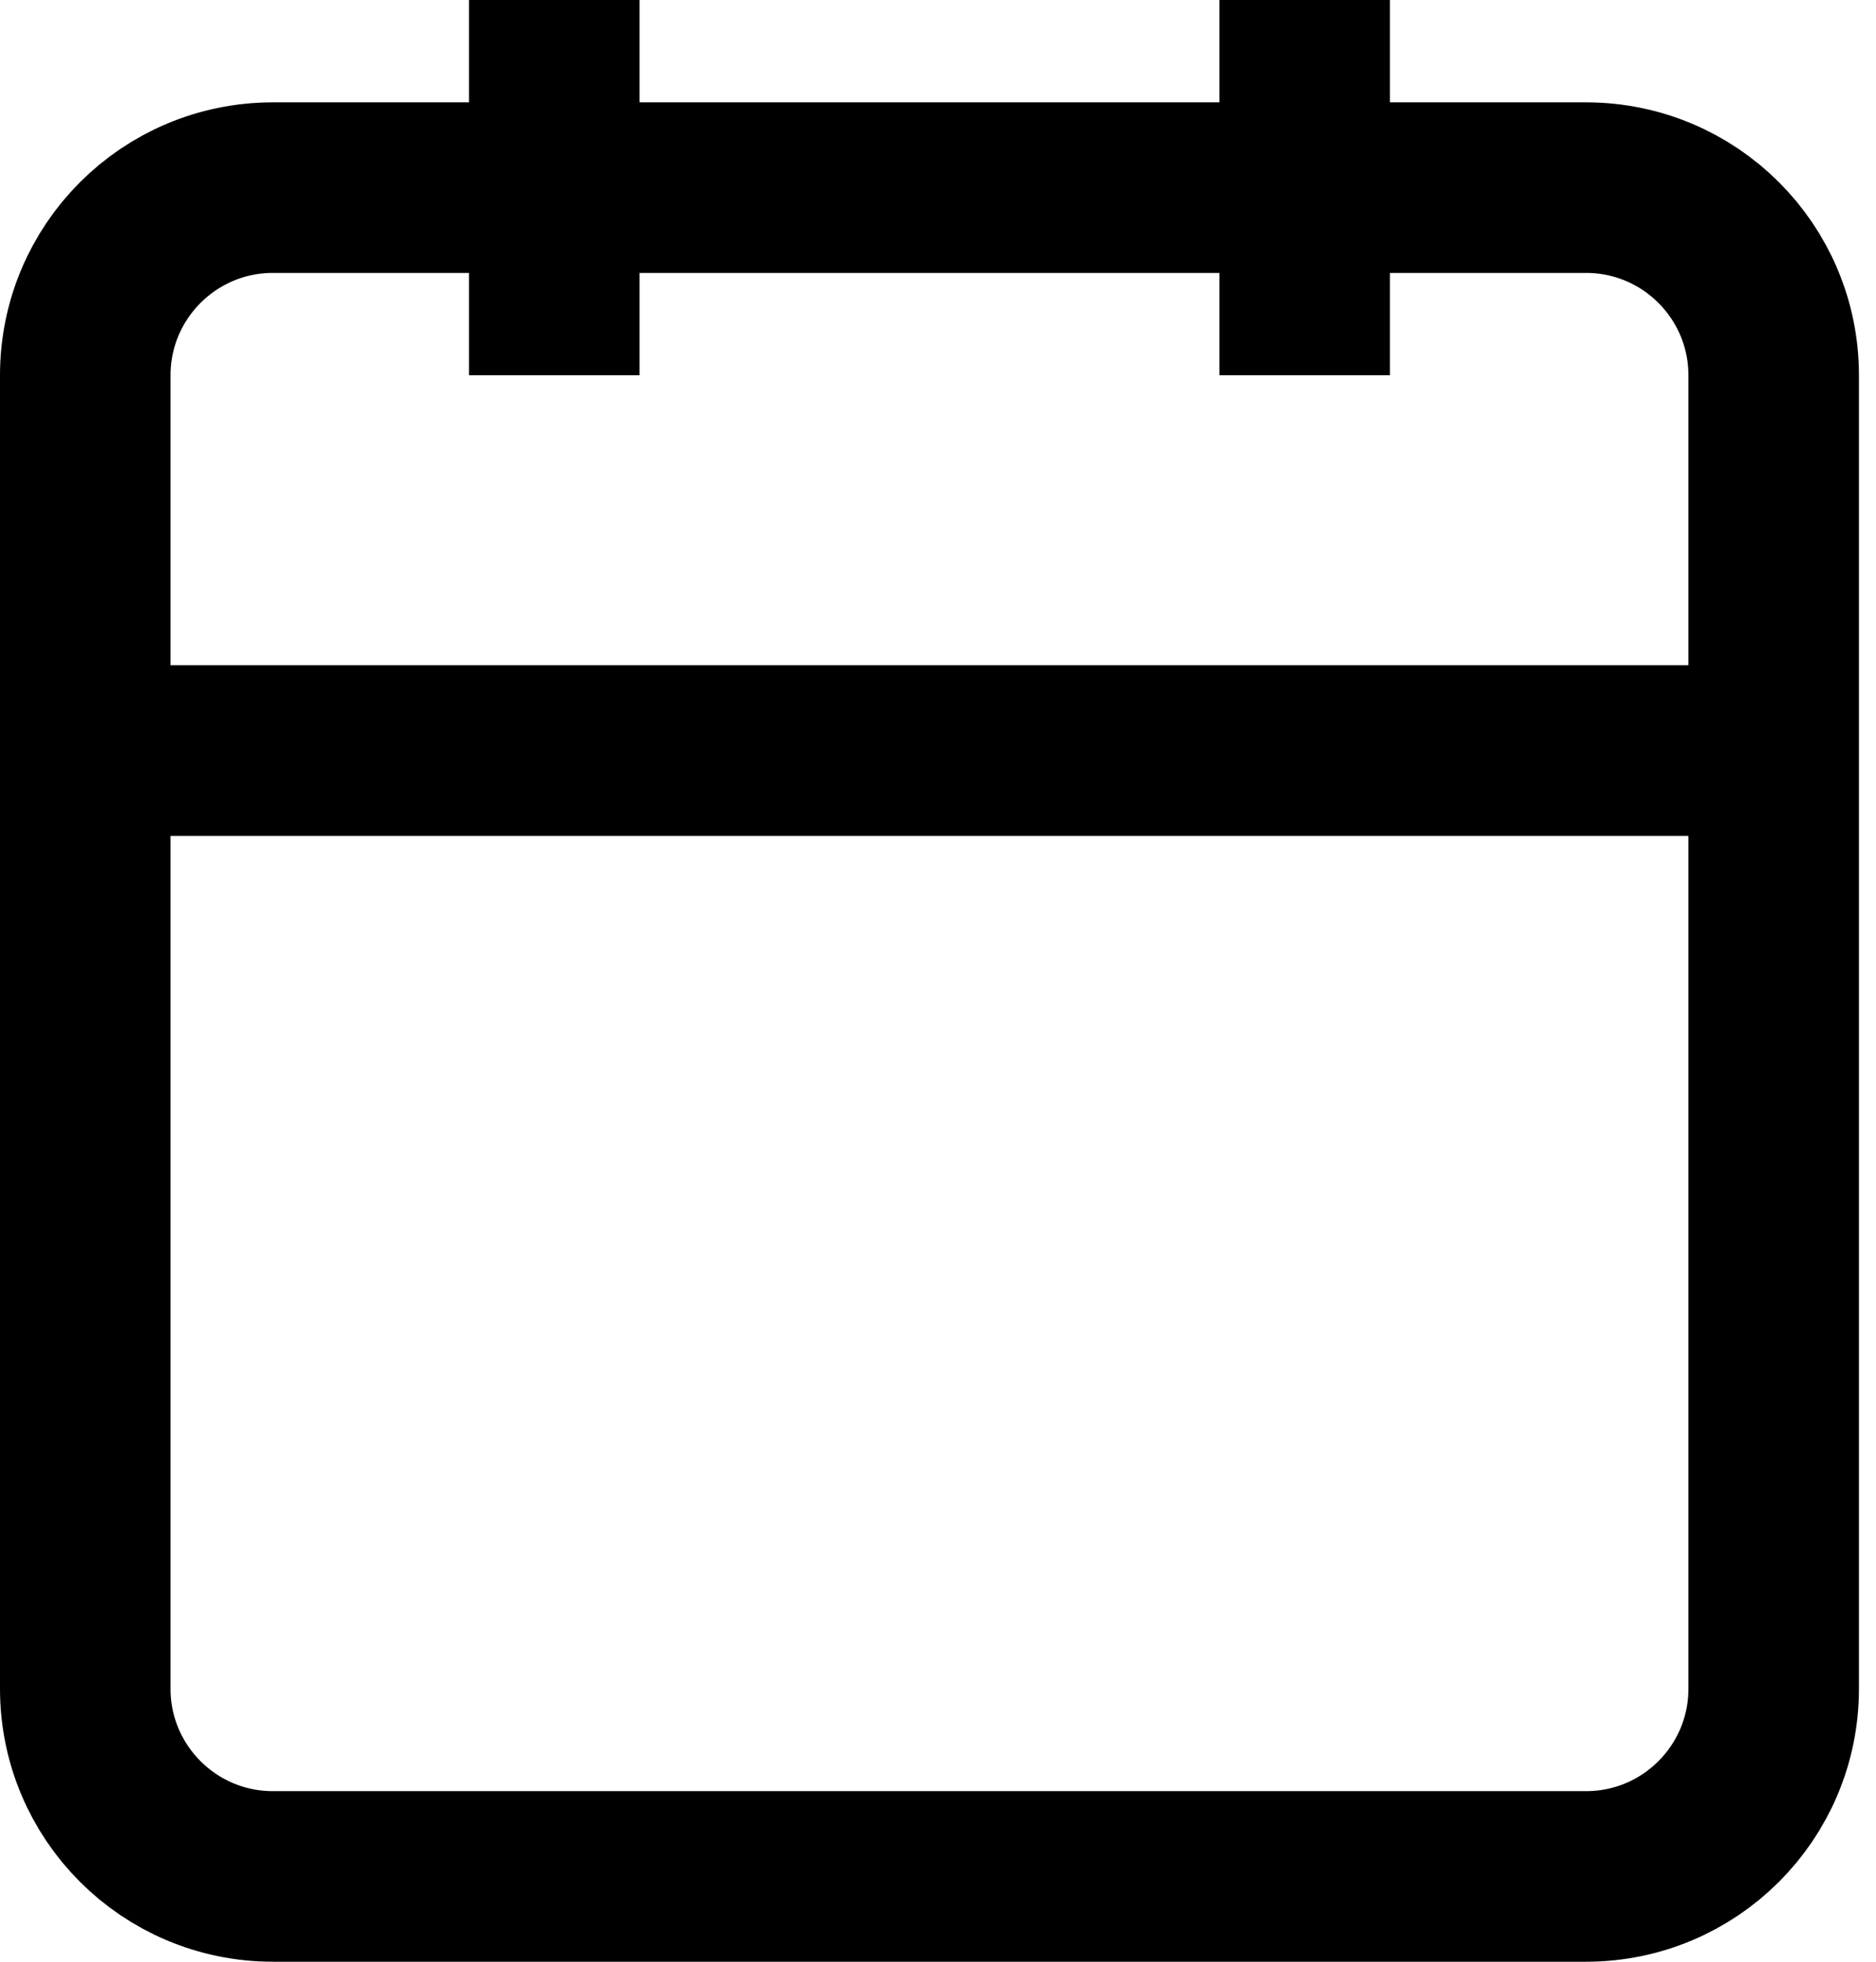 <?xml version="1.0" encoding="UTF-8"?> <svg xmlns="http://www.w3.org/2000/svg" width="22" height="23" viewBox="0 0 22 23" fill="none"> <path d="M18.6 2.2H3.2C1.985 2.2 1 3.185 1 4.4V19.8C1 21.015 1.985 22 3.2 22H18.6C19.815 22 20.8 21.015 20.8 19.8V4.4C20.8 3.185 19.815 2.2 18.6 2.2Z" stroke="black" stroke-width="2" stroke-linejoin="round"></path> <path d="M15.3 0V4.4" stroke="black" stroke-width="2" stroke-linejoin="round"></path> <path d="M6.5 0V4.4" stroke="black" stroke-width="2" stroke-linejoin="round"></path> <path d="M1 8.8H20.8" stroke="black" stroke-width="2" stroke-linejoin="round"></path> </svg> 